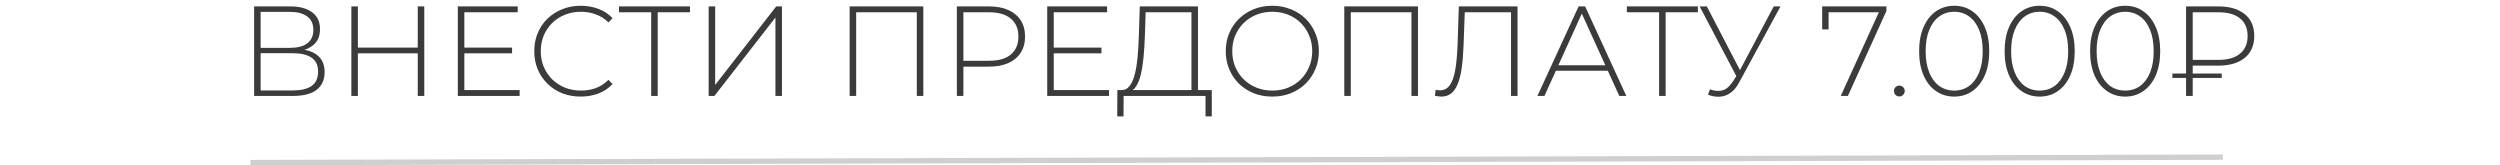 <?xml version="1.0" encoding="UTF-8"?> <svg xmlns="http://www.w3.org/2000/svg" width="469" height="31" viewBox="0 0 469 31" fill="none"><path d="M47.674 18V1.2H54.442C56.17 1.2 57.53 1.56 58.522 2.28C59.53 3 60.034 4.064 60.034 5.472C60.034 6.864 59.546 7.912 58.57 8.616C57.61 9.32 56.354 9.672 54.802 9.672L55.21 9.192C57.082 9.192 58.498 9.56 59.458 10.296C60.418 11.032 60.898 12.112 60.898 13.536C60.898 14.96 60.402 16.064 59.41 16.848C58.418 17.616 56.914 18 54.898 18H47.674ZM48.898 16.968H54.922C56.474 16.968 57.65 16.688 58.45 16.128C59.266 15.552 59.674 14.664 59.674 13.464C59.674 12.248 59.266 11.368 58.45 10.824C57.65 10.264 56.474 9.984 54.922 9.984H48.898V16.968ZM48.898 8.976H54.418C55.81 8.976 56.882 8.696 57.634 8.136C58.402 7.56 58.786 6.72 58.786 5.616C58.786 4.496 58.402 3.656 57.634 3.096C56.882 2.52 55.81 2.232 54.418 2.232H48.898V8.976ZM78.37 1.2H79.594V18H78.37V1.2ZM67.138 18H65.914V1.2H67.138V18ZM78.514 10.008H66.994V8.928H78.514V10.008ZM86.969 8.928H96.064V10.008H86.969V8.928ZM87.112 16.896H97.481V18H85.888V1.2H97.121V2.304H87.112V16.896ZM108.938 18.12C107.69 18.12 106.53 17.912 105.458 17.496C104.402 17.064 103.482 16.464 102.698 15.696C101.914 14.928 101.306 14.032 100.874 13.008C100.442 11.968 100.226 10.832 100.226 9.6C100.226 8.368 100.442 7.24 100.874 6.216C101.306 5.176 101.914 4.272 102.698 3.504C103.498 2.736 104.426 2.144 105.482 1.728C106.538 1.296 107.69 1.08 108.938 1.08C110.122 1.08 111.226 1.272 112.25 1.656C113.29 2.04 114.178 2.624 114.914 3.408L114.146 4.2C113.426 3.496 112.626 2.992 111.746 2.688C110.882 2.368 109.962 2.208 108.986 2.208C107.914 2.208 106.914 2.392 105.986 2.76C105.074 3.128 104.274 3.648 103.586 4.32C102.914 4.992 102.386 5.776 102.002 6.672C101.634 7.568 101.45 8.544 101.45 9.6C101.45 10.656 101.634 11.632 102.002 12.528C102.386 13.424 102.914 14.208 103.586 14.88C104.274 15.552 105.074 16.072 105.986 16.44C106.914 16.808 107.914 16.992 108.986 16.992C109.962 16.992 110.882 16.84 111.746 16.536C112.626 16.216 113.426 15.696 114.146 14.976L114.914 15.768C114.178 16.552 113.29 17.144 112.25 17.544C111.226 17.928 110.122 18.12 108.938 18.12ZM122.164 18V1.92L122.524 2.304H116.116V1.2H129.436V2.304H123.028L123.388 1.92V18H122.164ZM132.944 18V1.2H134.168V15.936L145.616 1.2H146.696V18H145.472V3.288L134.024 18H132.944ZM159.393 18V1.2H173.217V18H171.993V1.92L172.353 2.304H160.257L160.617 1.92V18H159.393ZM179.508 18V1.2H185.532C186.94 1.2 188.148 1.424 189.156 1.872C190.164 2.32 190.94 2.968 191.484 3.816C192.028 4.648 192.3 5.664 192.3 6.864C192.3 8.032 192.028 9.04 191.484 9.888C190.94 10.736 190.164 11.384 189.156 11.832C188.148 12.28 186.94 12.504 185.532 12.504H180.18L180.732 11.928V18H179.508ZM180.732 12L180.18 11.4H185.532C187.34 11.4 188.708 11.008 189.636 10.224C190.58 9.424 191.052 8.304 191.052 6.864C191.052 5.408 190.58 4.288 189.636 3.504C188.708 2.704 187.34 2.304 185.532 2.304H180.18L180.732 1.704V12ZM197.539 8.928H206.635V10.008H197.539V8.928ZM197.683 16.896H208.051V18H196.459V1.2H207.691V2.304H197.683V16.896ZM223.515 17.4V2.304H214.923L214.779 6.816C214.731 8.144 214.651 9.416 214.539 10.632C214.427 11.848 214.259 12.944 214.035 13.92C213.811 14.88 213.499 15.656 213.099 16.248C212.715 16.84 212.227 17.16 211.635 17.208L210.219 16.896C210.891 16.944 211.435 16.712 211.851 16.2C212.283 15.688 212.619 14.96 212.859 14.016C213.115 13.072 213.299 11.976 213.411 10.728C213.523 9.48 213.603 8.144 213.651 6.72L213.819 1.2H224.739V17.4H223.515ZM209.595 21.84L209.619 16.896H227.331V21.84H226.155V18H210.795L210.771 21.84H209.595ZM238.686 18.12C237.438 18.12 236.278 17.912 235.206 17.496C234.15 17.064 233.222 16.464 232.422 15.696C231.638 14.912 231.03 14.008 230.598 12.984C230.166 11.944 229.95 10.816 229.95 9.6C229.95 8.384 230.166 7.264 230.598 6.24C231.03 5.2 231.638 4.296 232.422 3.528C233.222 2.744 234.15 2.144 235.206 1.728C236.278 1.296 237.438 1.08 238.686 1.08C239.934 1.08 241.086 1.296 242.142 1.728C243.214 2.144 244.142 2.736 244.926 3.504C245.71 4.272 246.318 5.176 246.75 6.216C247.198 7.24 247.422 8.368 247.422 9.6C247.422 10.832 247.198 11.968 246.75 13.008C246.318 14.032 245.71 14.928 244.926 15.696C244.142 16.464 243.214 17.064 242.142 17.496C241.086 17.912 239.934 18.12 238.686 18.12ZM238.686 16.992C239.758 16.992 240.75 16.808 241.662 16.44C242.574 16.072 243.366 15.552 244.038 14.88C244.71 14.208 245.23 13.424 245.598 12.528C245.982 11.632 246.174 10.656 246.174 9.6C246.174 8.528 245.982 7.552 245.598 6.672C245.23 5.776 244.71 4.992 244.038 4.32C243.366 3.648 242.574 3.128 241.662 2.76C240.75 2.392 239.758 2.208 238.686 2.208C237.614 2.208 236.622 2.392 235.71 2.76C234.798 3.128 233.998 3.648 233.31 4.32C232.638 4.992 232.11 5.776 231.726 6.672C231.358 7.552 231.174 8.528 231.174 9.6C231.174 10.656 231.358 11.632 231.726 12.528C232.11 13.424 232.638 14.208 233.31 14.88C233.998 15.552 234.798 16.072 235.71 16.44C236.622 16.808 237.614 16.992 238.686 16.992ZM252.187 18V1.2H266.011V18H264.787V1.92L265.147 2.304H253.051L253.411 1.92V18H252.187ZM270.389 18.12C270.197 18.12 270.005 18.104 269.813 18.072C269.637 18.056 269.429 18.024 269.189 17.976L269.333 16.848C269.605 16.912 269.869 16.944 270.125 16.944C270.861 16.944 271.453 16.656 271.901 16.08C272.365 15.504 272.717 14.6 272.957 13.368C273.197 12.12 273.357 10.496 273.437 8.496L273.677 1.2H284.693V18H283.469V1.92L283.829 2.304H274.445L274.805 1.92L274.565 8.472C274.501 10.168 274.381 11.624 274.205 12.84C274.029 14.04 273.773 15.032 273.437 15.816C273.117 16.6 272.701 17.184 272.189 17.568C271.693 17.936 271.093 18.12 270.389 18.12ZM288.419 18L296.147 1.2H297.371L305.099 18H303.779L296.483 1.968H297.011L289.739 18H288.419ZM291.251 13.272L291.659 12.24H301.715L302.123 13.272H291.251ZM311.249 18V1.92L311.609 2.304H305.201V1.2H318.521V2.304H312.113L312.473 1.92V18H311.249ZM320.799 16.752C321.583 17.056 322.343 17.128 323.079 16.968C323.815 16.792 324.511 16.192 325.167 15.168L325.983 13.896L326.127 13.704L332.751 1.2H334.023L326.271 15.456C325.791 16.368 325.223 17.04 324.567 17.472C323.927 17.904 323.247 18.128 322.527 18.144C321.823 18.176 321.119 18.048 320.415 17.76L320.799 16.752ZM326.055 14.88L318.855 1.2H320.199L326.751 13.8L326.055 14.88ZM345.321 18L352.713 1.776L353.145 2.304H342.417L343.041 1.728V5.52H341.841V1.2H353.889V2.064L346.665 18H345.321ZM356.321 18.096C356.049 18.096 355.809 18 355.601 17.808C355.409 17.6 355.313 17.352 355.313 17.064C355.313 16.776 355.409 16.536 355.601 16.344C355.809 16.152 356.049 16.056 356.321 16.056C356.593 16.056 356.825 16.152 357.017 16.344C357.225 16.536 357.329 16.776 357.329 17.064C357.329 17.352 357.225 17.6 357.017 17.808C356.825 18 356.593 18.096 356.321 18.096ZM366.604 18.12C365.324 18.12 364.188 17.776 363.196 17.088C362.204 16.4 361.428 15.424 360.868 14.16C360.308 12.88 360.028 11.36 360.028 9.6C360.028 7.84 360.308 6.328 360.868 5.064C361.428 3.784 362.204 2.8 363.196 2.112C364.188 1.424 365.324 1.08 366.604 1.08C367.9 1.08 369.036 1.424 370.012 2.112C371.004 2.8 371.78 3.784 372.34 5.064C372.9 6.328 373.18 7.84 373.18 9.6C373.18 11.36 372.9 12.88 372.34 14.16C371.78 15.424 371.004 16.4 370.012 17.088C369.036 17.776 367.9 18.12 366.604 18.12ZM366.604 16.992C367.676 16.992 368.612 16.704 369.412 16.128C370.212 15.536 370.836 14.688 371.284 13.584C371.732 12.48 371.956 11.152 371.956 9.6C371.956 8.032 371.732 6.704 371.284 5.616C370.836 4.512 370.212 3.672 369.412 3.096C368.612 2.504 367.676 2.208 366.604 2.208C365.548 2.208 364.612 2.504 363.796 3.096C362.996 3.672 362.372 4.512 361.924 5.616C361.476 6.704 361.252 8.032 361.252 9.6C361.252 11.152 361.476 12.48 361.924 13.584C362.372 14.688 362.996 15.536 363.796 16.128C364.612 16.704 365.548 16.992 366.604 16.992ZM382.641 18.12C381.361 18.12 380.225 17.776 379.233 17.088C378.241 16.4 377.465 15.424 376.905 14.16C376.345 12.88 376.065 11.36 376.065 9.6C376.065 7.84 376.345 6.328 376.905 5.064C377.465 3.784 378.241 2.8 379.233 2.112C380.225 1.424 381.361 1.08 382.641 1.08C383.937 1.08 385.073 1.424 386.049 2.112C387.041 2.8 387.817 3.784 388.377 5.064C388.937 6.328 389.217 7.84 389.217 9.6C389.217 11.36 388.937 12.88 388.377 14.16C387.817 15.424 387.041 16.4 386.049 17.088C385.073 17.776 383.937 18.12 382.641 18.12ZM382.641 16.992C383.713 16.992 384.649 16.704 385.449 16.128C386.249 15.536 386.873 14.688 387.321 13.584C387.769 12.48 387.993 11.152 387.993 9.6C387.993 8.032 387.769 6.704 387.321 5.616C386.873 4.512 386.249 3.672 385.449 3.096C384.649 2.504 383.713 2.208 382.641 2.208C381.585 2.208 380.649 2.504 379.833 3.096C379.033 3.672 378.409 4.512 377.961 5.616C377.513 6.704 377.289 8.032 377.289 9.6C377.289 11.152 377.513 12.48 377.961 13.584C378.409 14.688 379.033 15.536 379.833 16.128C380.649 16.704 381.585 16.992 382.641 16.992ZM398.678 18.12C397.398 18.12 396.262 17.776 395.27 17.088C394.278 16.4 393.502 15.424 392.942 14.16C392.382 12.88 392.102 11.36 392.102 9.6C392.102 7.84 392.382 6.328 392.942 5.064C393.502 3.784 394.278 2.8 395.27 2.112C396.262 1.424 397.398 1.08 398.678 1.08C399.974 1.08 401.11 1.424 402.086 2.112C403.078 2.8 403.854 3.784 404.414 5.064C404.974 6.328 405.254 7.84 405.254 9.6C405.254 11.36 404.974 12.88 404.414 14.16C403.854 15.424 403.078 16.4 402.086 17.088C401.11 17.776 399.974 18.12 398.678 18.12ZM398.678 16.992C399.75 16.992 400.686 16.704 401.486 16.128C402.286 15.536 402.91 14.688 403.358 13.584C403.806 12.48 404.03 11.152 404.03 9.6C404.03 8.032 403.806 6.704 403.358 5.616C402.91 4.512 402.286 3.672 401.486 3.096C400.686 2.504 399.75 2.208 398.678 2.208C397.622 2.208 396.686 2.504 395.87 3.096C395.07 3.672 394.446 4.512 393.998 5.616C393.55 6.704 393.326 8.032 393.326 9.6C393.326 11.152 393.55 12.48 393.998 13.584C394.446 14.688 395.07 15.536 395.87 16.128C396.686 16.704 397.622 16.992 398.678 16.992ZM410.107 18V1.2H416.155C418.251 1.2 419.899 1.68 421.099 2.64C422.299 3.6 422.899 4.968 422.899 6.744C422.899 8.52 422.299 9.896 421.099 10.872C419.899 11.832 418.251 12.312 416.155 12.312H410.803L411.355 11.736V18H410.107ZM411.355 11.784L410.803 11.232H416.179C417.955 11.232 419.307 10.84 420.235 10.056C421.179 9.272 421.651 8.176 421.651 6.768C421.651 5.328 421.179 4.224 420.235 3.456C419.307 2.688 417.955 2.304 416.179 2.304H410.803L411.355 1.704V11.784ZM407.539 14.616V13.8H416.803V14.616H407.539Z" fill="#3B3B3B"></path><line x1="46.999" y1="30.5" x2="416.997" y2="29.483" stroke="#CFCFCF"></line></svg> 